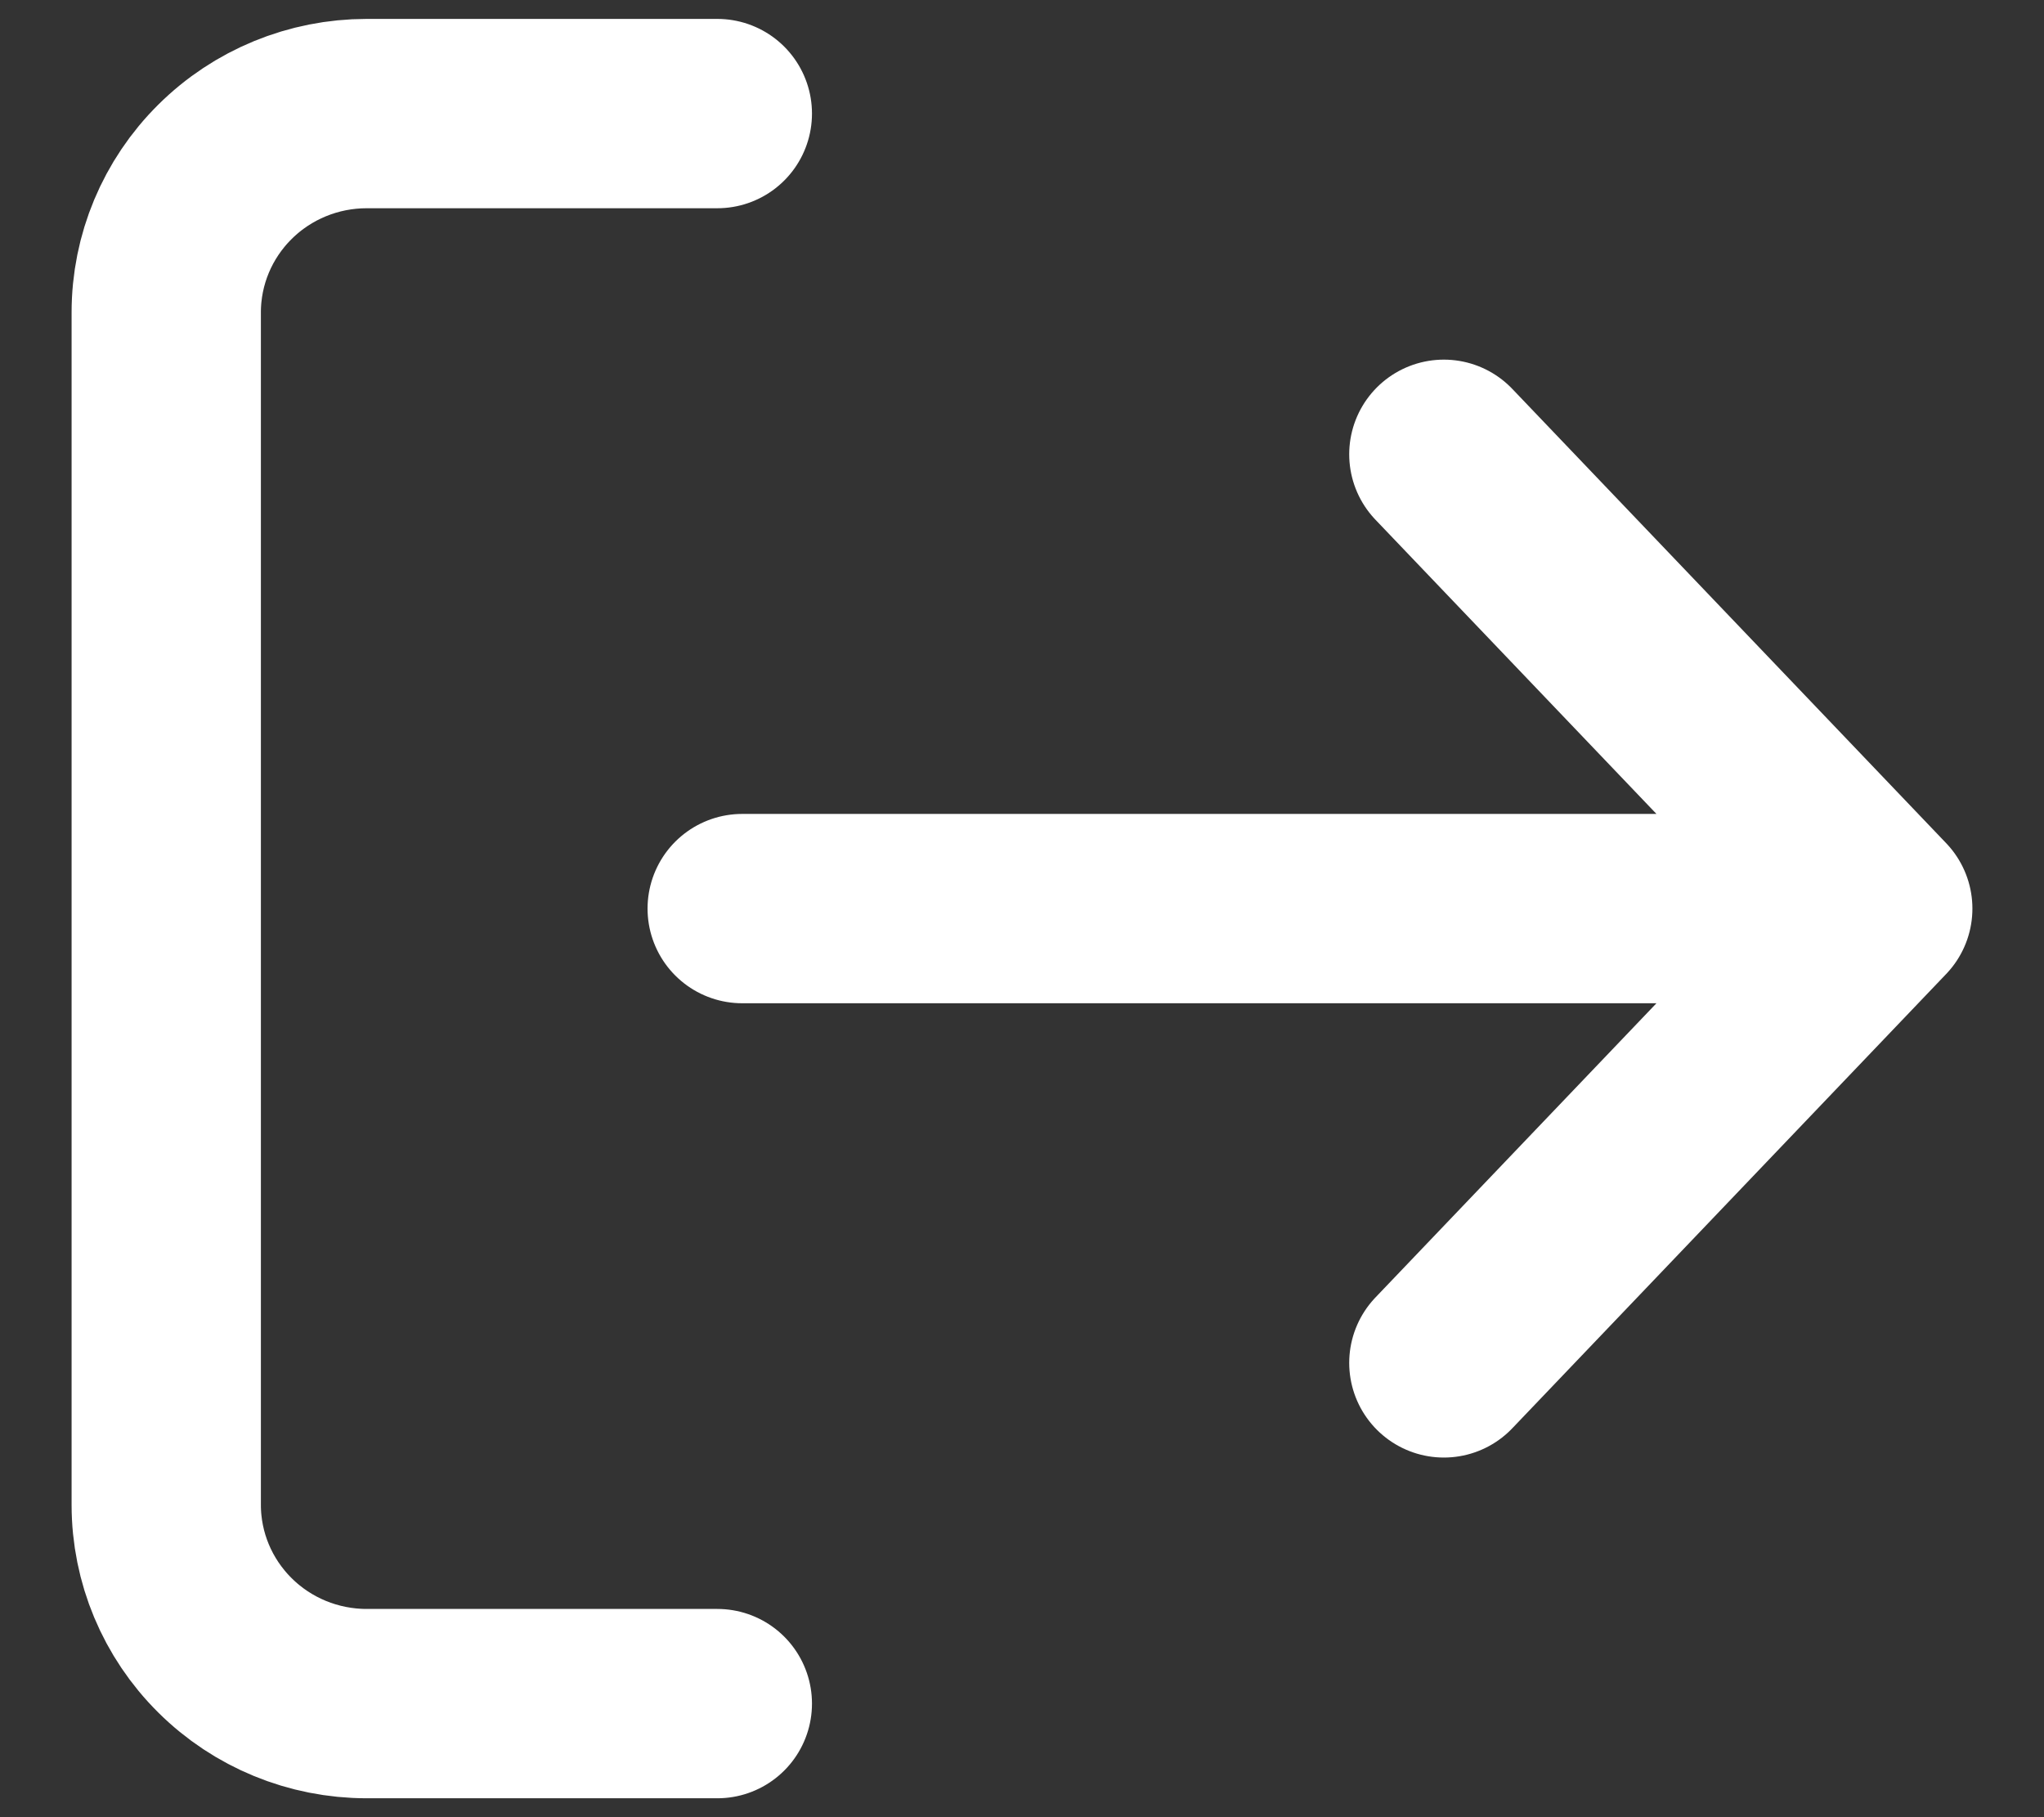 <svg width="18" height="16" viewBox="0 0 18 16" fill="none" xmlns="http://www.w3.org/2000/svg">
<rect x="0" y="0" width="18" height="16" fill="#333333" stroke="none"/>
<path d="M6.317 1H3.229C2.761 1 2.312 1.184 1.981 1.513C1.65 1.841 1.464 2.286 1.464 2.75V13.25C1.464 13.714 1.65 14.159 1.981 14.487C2.312 14.816 2.761 15 3.229 15H6.317M6.536 8H16.536M16.536 8L12.715 4M16.536 8L12.715 12" stroke="white" stroke-width="1.667" stroke-linecap="round" stroke-linejoin="round"/>
</svg>
